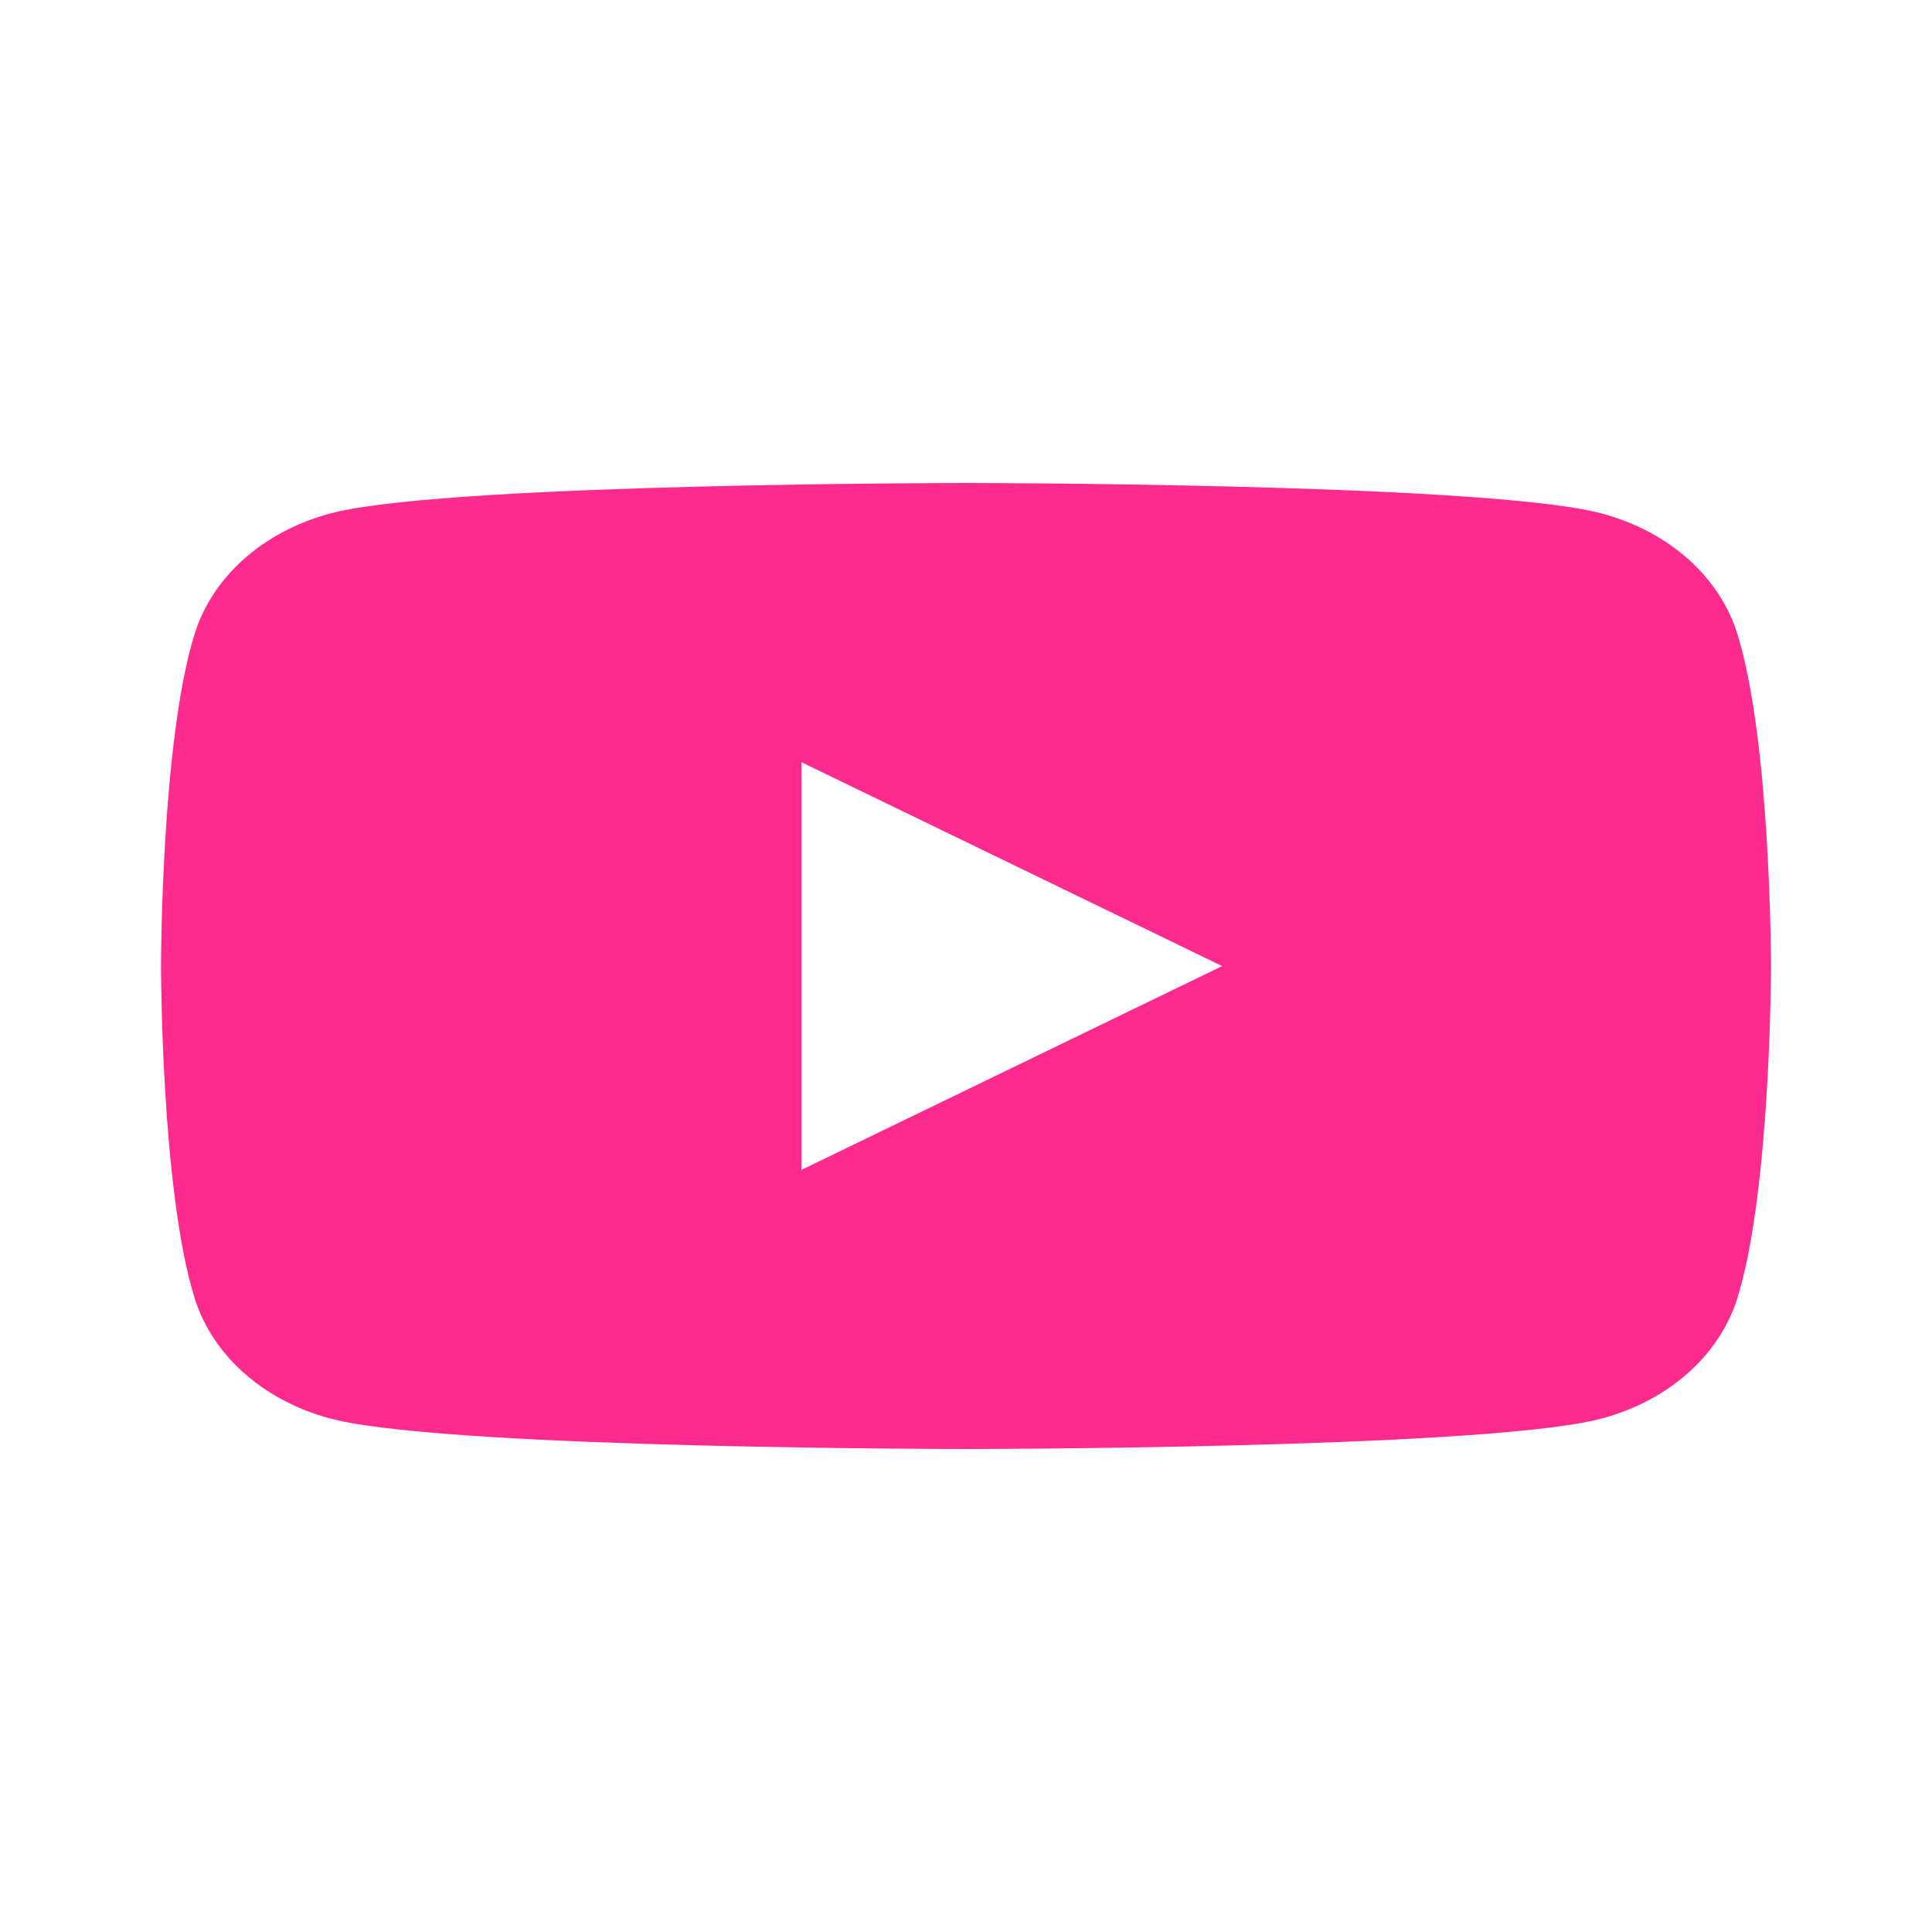 <svg width="24" height="24" viewBox="0 0 24 24" fill="none" xmlns="http://www.w3.org/2000/svg">
<path fill-rule="evenodd" clip-rule="evenodd" d="M20.936 6.915C21.246 7.18 21.469 7.511 21.582 7.874C22 9.211 22 12 22 12C22 12 22 14.789 21.582 16.127C21.469 16.489 21.246 16.82 20.936 17.085C20.625 17.351 20.238 17.543 19.814 17.642C18.25 18 12 18 12 18C12 18 5.75 18 4.186 17.642C3.762 17.543 3.375 17.351 3.064 17.085C2.754 16.82 2.531 16.489 2.418 16.127C2 14.789 2 12 2 12C2 12 2 9.211 2.418 7.874C2.531 7.511 2.754 7.18 3.064 6.915C3.375 6.649 3.762 6.457 4.186 6.358C5.75 6 12 6 12 6C12 6 18.25 6 19.814 6.358C20.238 6.457 20.625 6.649 20.936 6.915ZM15.182 12.001L9.955 9.468V14.533L15.182 12.001Z" fill="#FE2B8F"/>
</svg>
